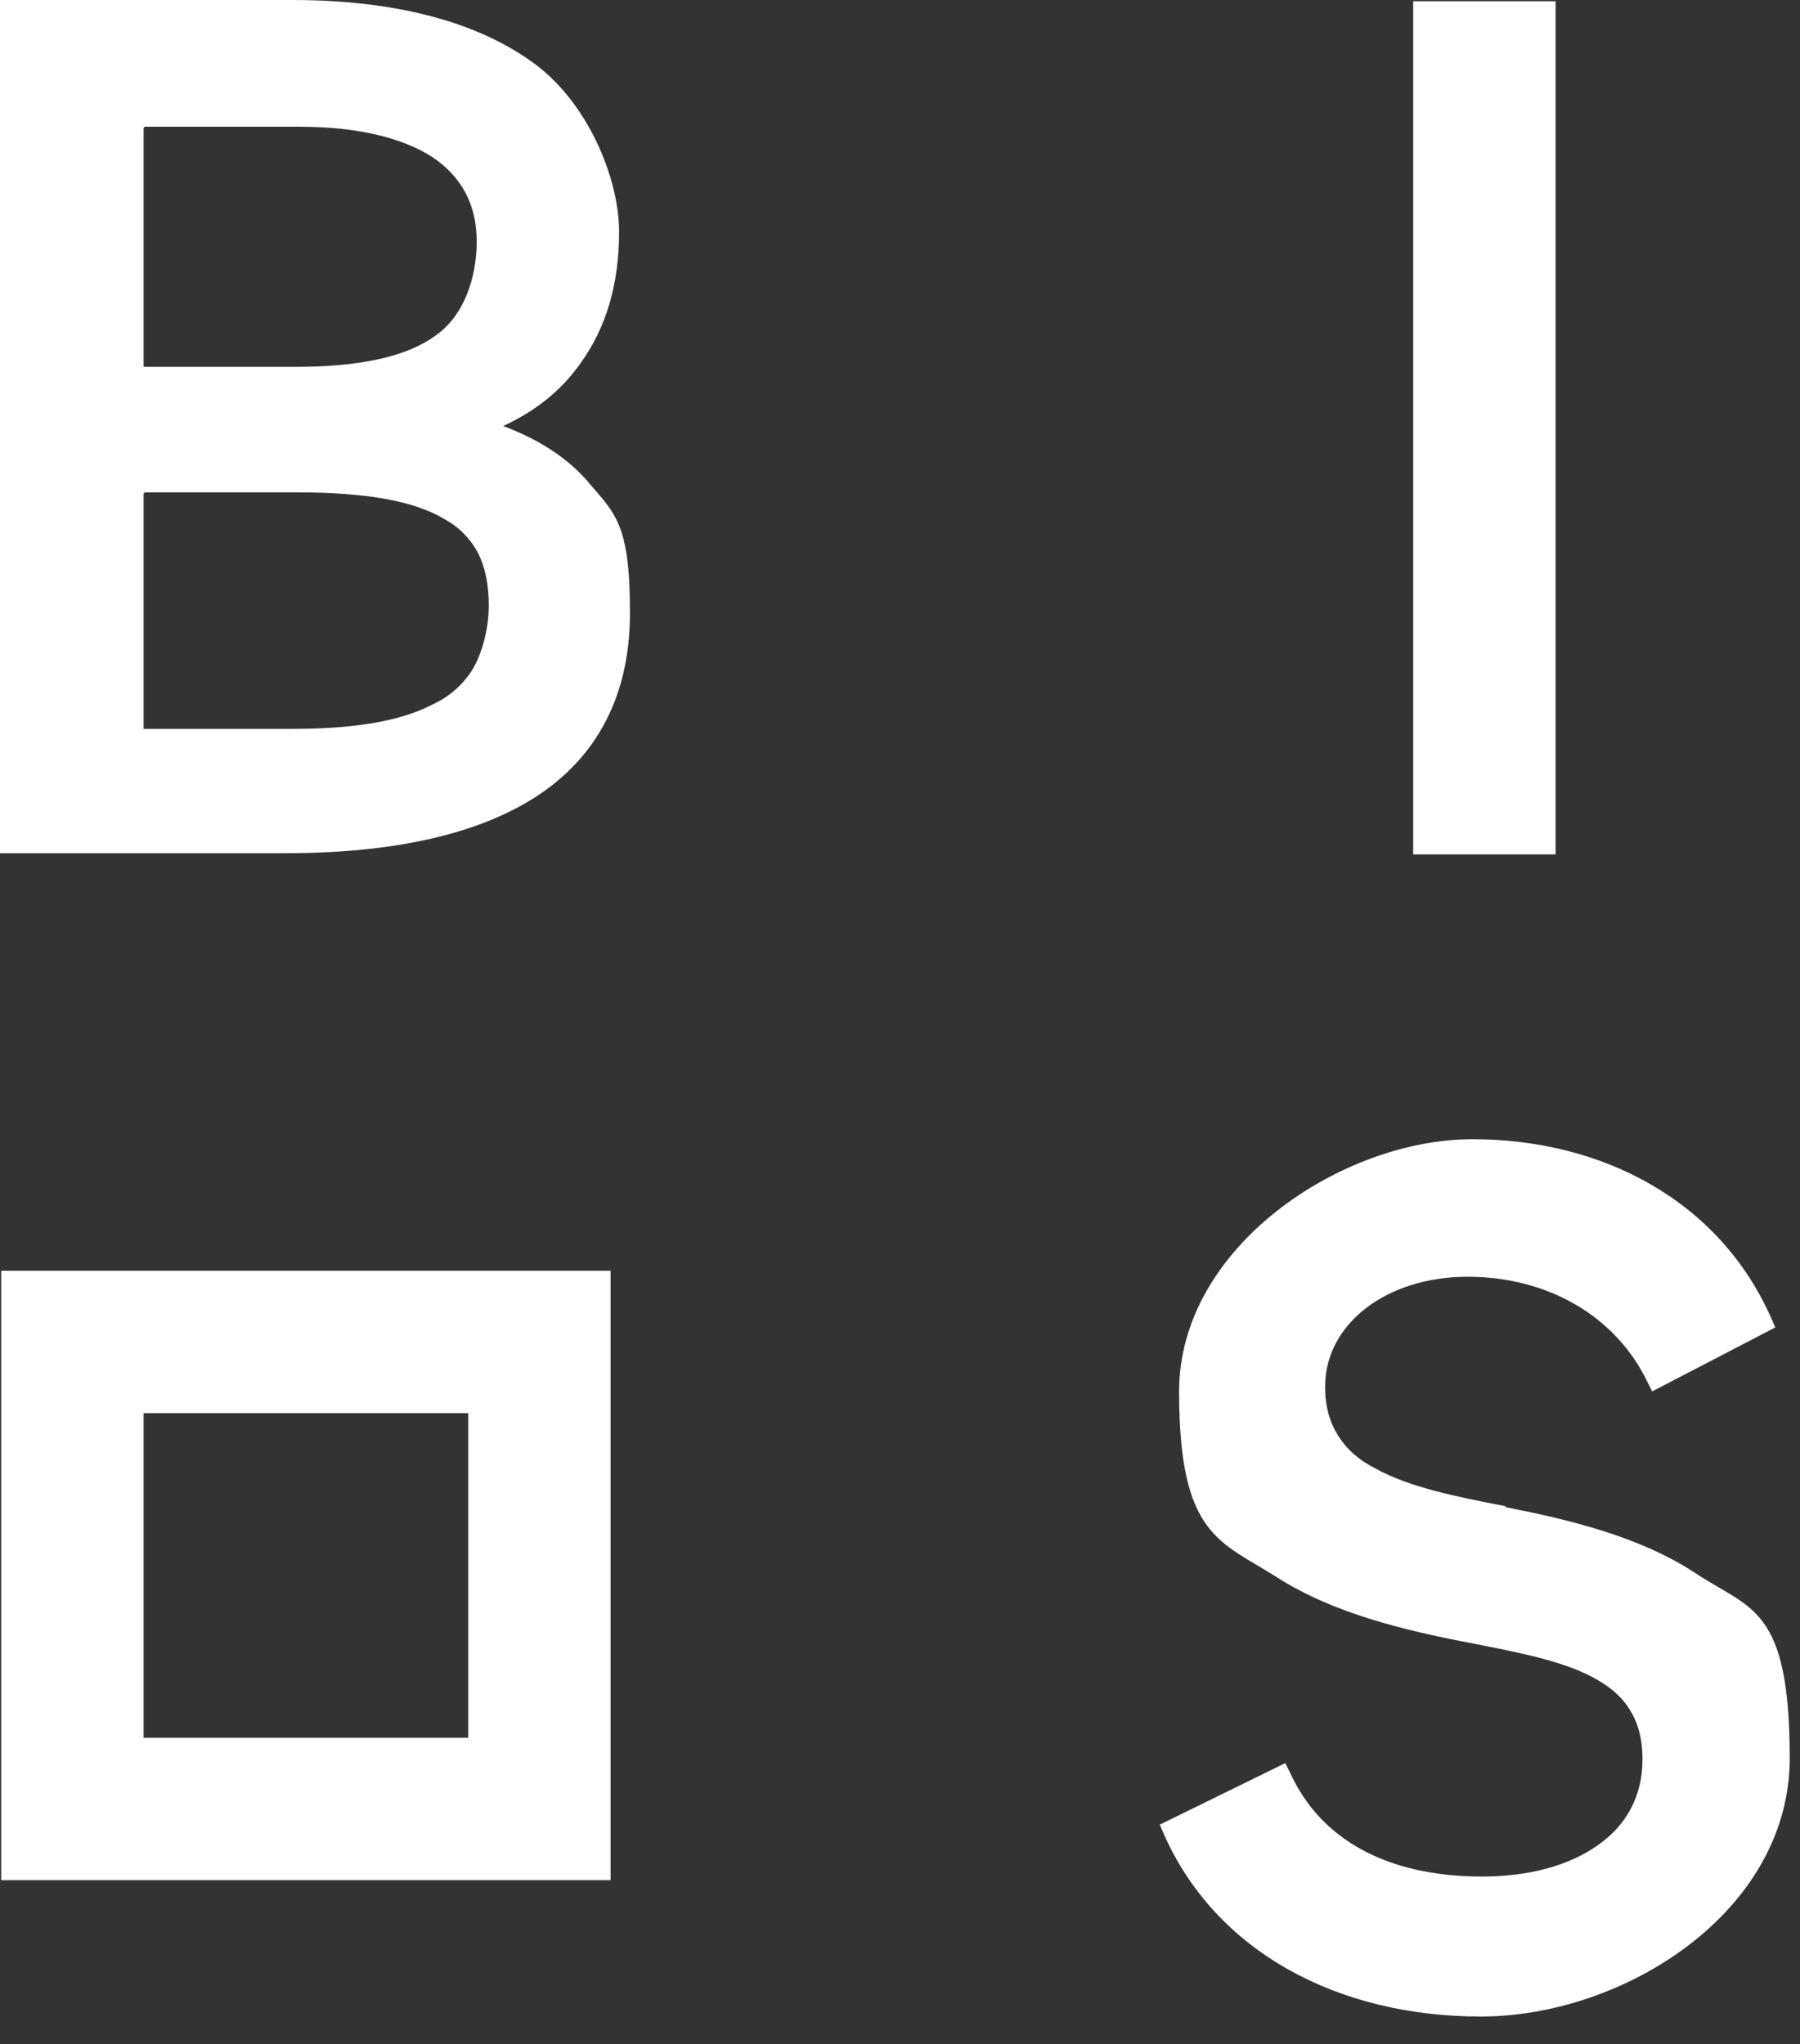 <svg width="59" height="67" viewBox="0 0 59 67" fill="none" xmlns="http://www.w3.org/2000/svg">
<rect x="0" y="0" width="59" height="67" fill="#333333" stroke="none"/>
<path fill-rule="evenodd" clip-rule="evenodd" d="M19.304 15.823C18.592 14.992 17.642 14.399 16.495 13.964C17.524 13.489 18.394 12.816 19.027 11.907C19.858 10.759 20.293 9.335 20.293 7.595C20.293 5.854 19.264 3.283 17.366 1.978C15.506 0.672 12.856 0 9.573 0H0V27.967H9.375C12.46 27.967 15.269 27.492 17.326 26.266C19.383 25.04 20.649 23.022 20.649 20.095C20.649 17.168 20.174 16.851 19.264 15.783L19.304 15.823ZM4.747 4.154H9.81C11.709 4.154 13.172 4.51 14.161 5.142C15.111 5.775 15.625 6.685 15.625 7.911C15.625 9.138 15.19 10.364 14.28 10.997C13.37 11.669 11.867 12.025 9.691 12.025H4.707V4.193L4.747 4.154ZM4.747 16.139H9.731C11.986 16.139 13.568 16.416 14.557 17.01C15.071 17.287 15.427 17.682 15.665 18.117C15.902 18.592 16.021 19.146 16.021 19.858C16.021 20.57 15.823 21.361 15.506 21.915C15.19 22.429 14.755 22.825 14.161 23.101C13.014 23.695 11.393 23.892 9.573 23.892H4.707V16.179L4.747 16.139Z" fill="white"/>
<path fill-rule="evenodd" clip-rule="evenodd" d="M50.989 0.04H46.321V28.006H50.989V0.04Z" fill="white"/>
<path fill-rule="evenodd" clip-rule="evenodd" d="M0.039 41.654H20.015V61.63H0.039V41.654ZM4.707 46.321V56.962H15.348V46.321H4.707Z" fill="white"/>
<path fill-rule="evenodd" clip-rule="evenodd" d="M49.328 49.367C47.667 49.051 46.163 48.734 45.095 48.141C44.542 47.864 44.146 47.508 43.869 47.073C43.592 46.638 43.434 46.123 43.434 45.451C43.434 43.394 45.451 41.851 48.102 41.851C50.752 41.851 52.967 43.157 53.996 45.293L54.154 45.609L58.189 43.513L58.07 43.236C56.369 39.359 52.532 37.342 48.26 37.342C43.988 37.342 38.648 40.862 38.648 45.609C38.648 50.356 39.992 50.514 41.852 51.701C43.711 52.888 46.045 53.441 48.102 53.837C49.724 54.154 51.187 54.431 52.216 54.984C52.73 55.261 53.126 55.578 53.402 56.013C53.679 56.448 53.837 56.962 53.837 57.674C53.837 58.9 53.284 59.85 52.374 60.483C51.425 61.155 50.119 61.511 48.576 61.511C45.451 61.511 43.276 60.285 42.287 58.109L42.129 57.793L38.015 59.81L38.133 60.087C39.834 63.964 43.83 66.1 48.537 66.1C53.244 66.1 58.663 62.658 58.663 57.635C58.663 52.611 57.358 52.769 55.538 51.543C53.719 50.356 51.385 49.802 49.367 49.407L49.328 49.367Z" fill="white"/>
</svg>
